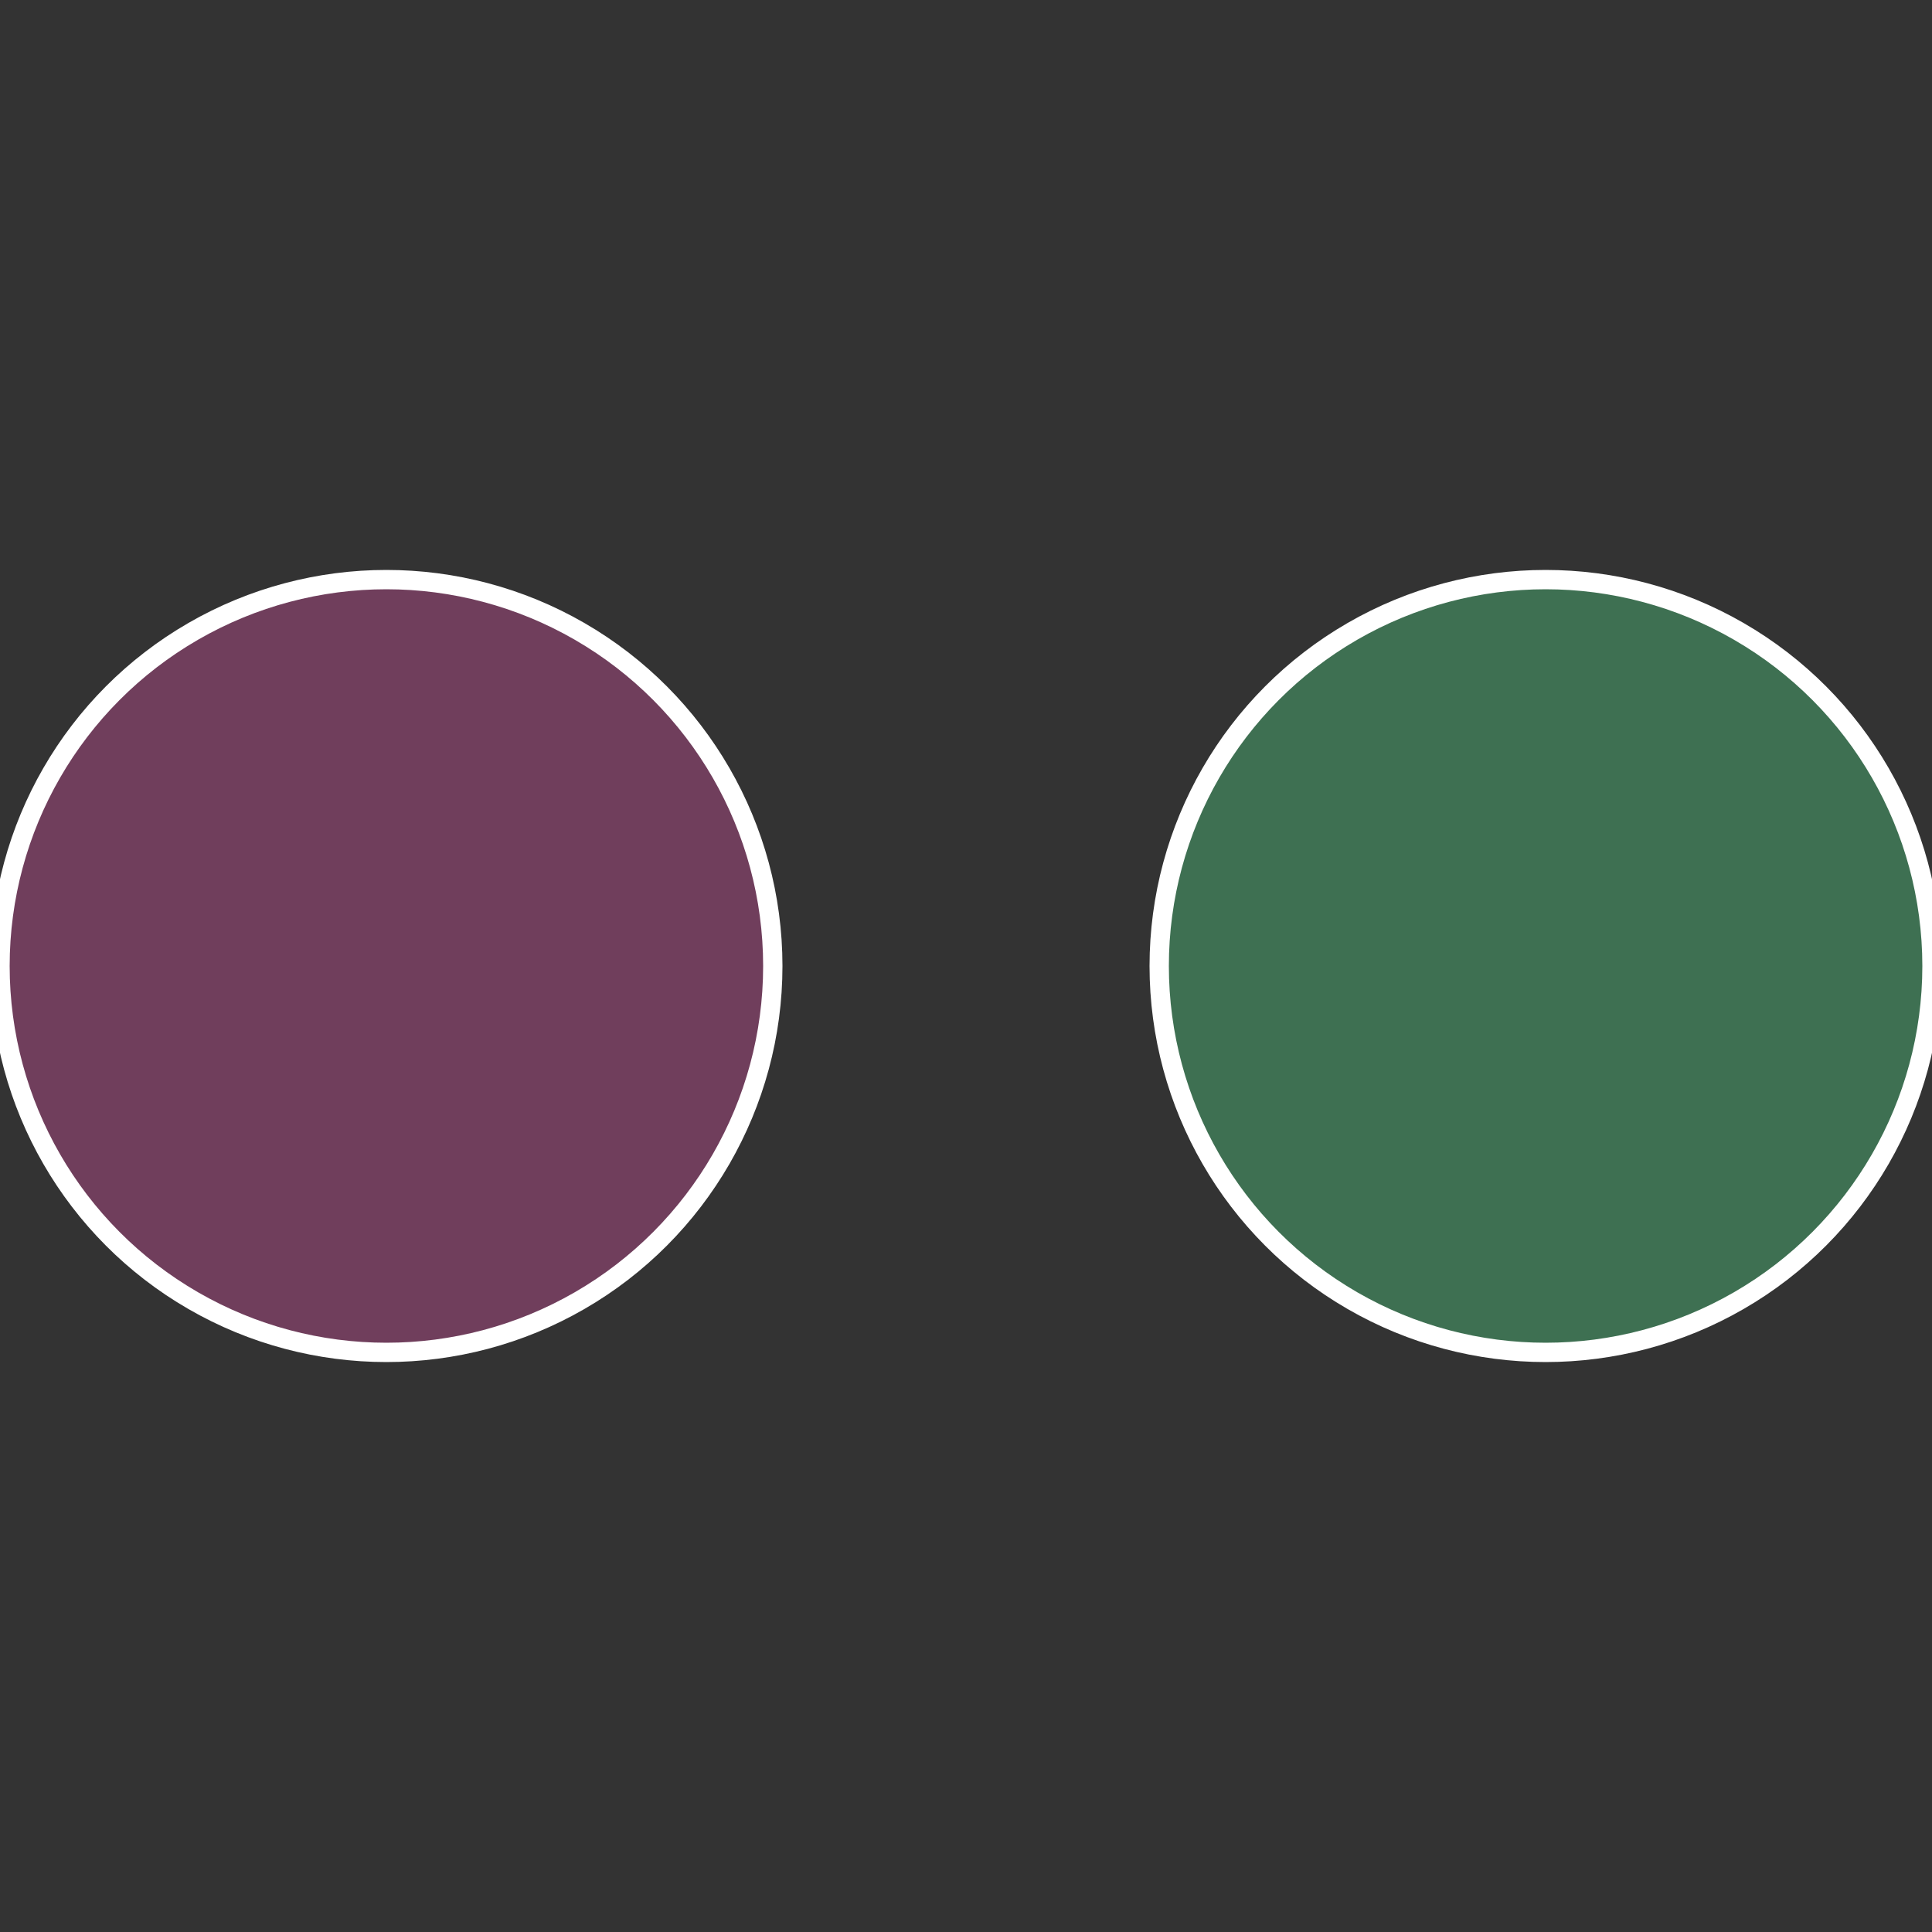 <?xml version="1.0" standalone="no"?>
<svg width="500" height="500" viewBox="-1 -1 2 2" xmlns="http://www.w3.org/2000/svg">
 
                <rect x="-1" y="-1" width="2" height="2" fill="#333333" stroke="none"/>
 
                <circle cx="0.6" cy="0" r="0.4" fill="#3e7052" stroke="#fff" stroke-width="1%" />
             
                <circle cx="-0.6" cy="7.3478807948841E-17" r="0.4" fill="#703e5c" stroke="#fff" stroke-width="1%" />
            </svg>
